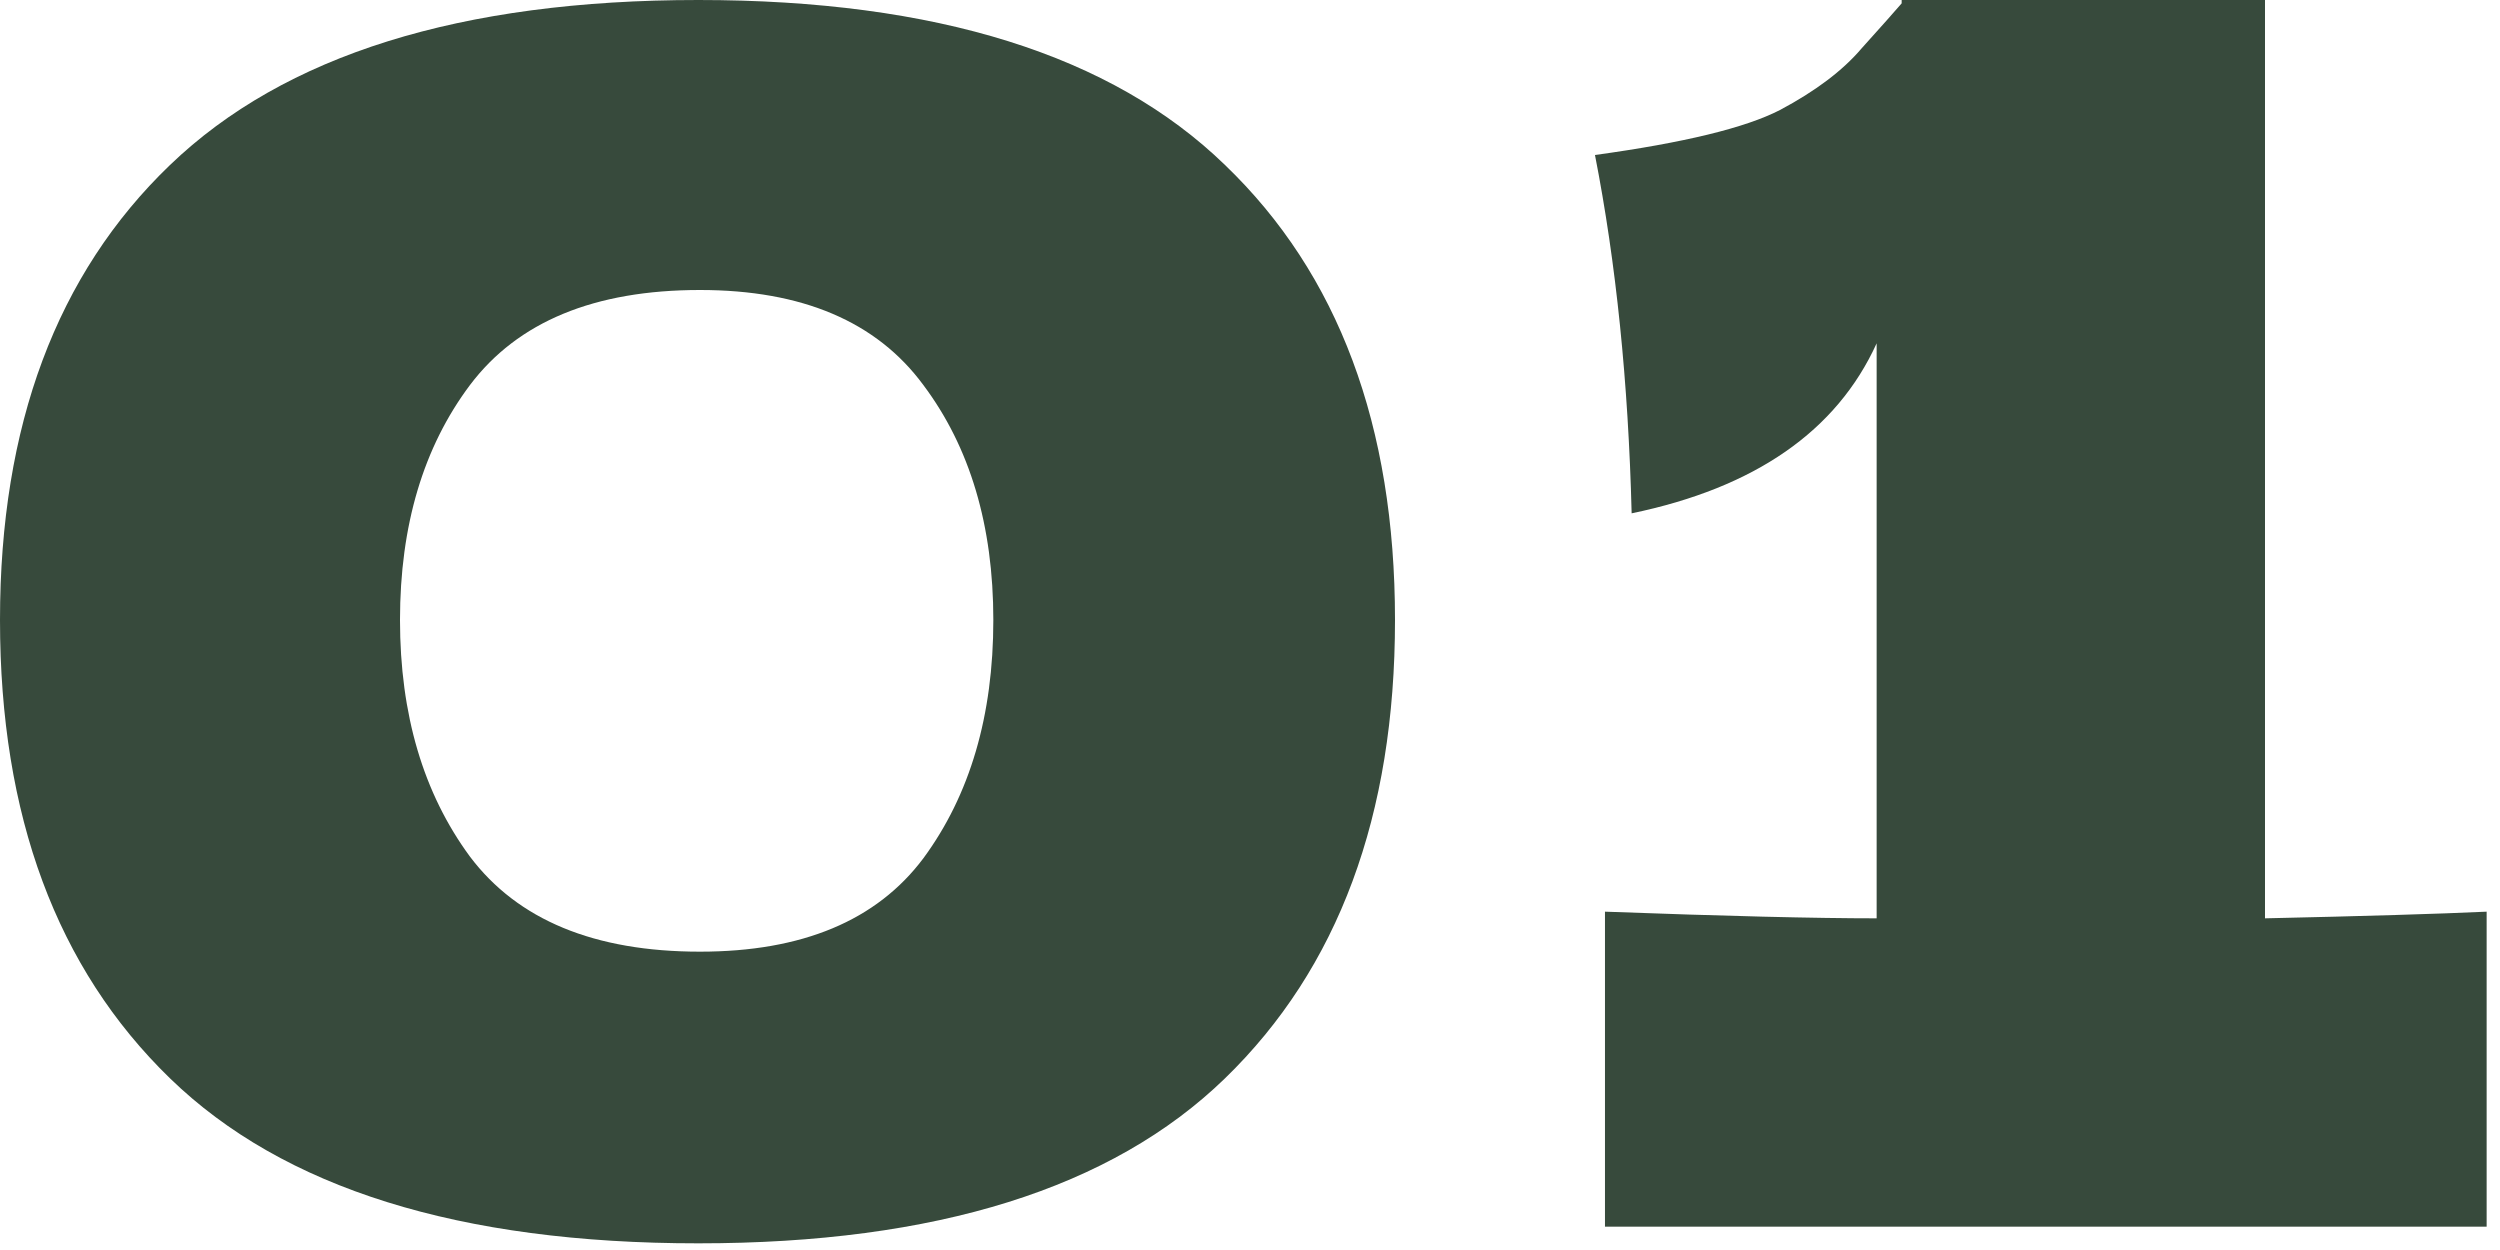 <?xml version="1.0" encoding="utf-8"?>
<svg xmlns="http://www.w3.org/2000/svg" fill="none" height="100%" overflow="visible" preserveAspectRatio="none" style="display: block;" viewBox="0 0 90 45" width="100%">
<g id="01">
<path d="M25.14 44.76C16.54 44.76 10.2 42.78 6.12 38.82C2.04 34.86 0 29.36 0 22.32C0 15.32 2.04 9.86 6.12 5.94C10.24 1.98 16.58 0 25.14 0C33.7 0 40.02 1.98 44.1 5.94C48.18 9.86 50.22 15.32 50.22 22.32C50.22 29.36 48.18 34.86 44.1 38.82C40.02 42.78 33.7 44.76 25.14 44.76ZM25.2 34.26C28.88 34.26 31.56 33.14 33.24 30.9C34.92 28.62 35.76 25.76 35.76 22.32C35.76 18.92 34.92 16.1 33.24 13.86C31.56 11.58 28.88 10.44 25.2 10.44C21.4 10.44 18.64 11.58 16.92 13.86C15.24 16.1 14.4 18.92 14.4 22.32C14.4 25.72 15.24 28.56 16.92 30.84C18.64 33.12 21.4 34.26 25.2 34.26Z" fill="#374A3C"/>
<path d="M81.54 33.06C85.139 32.98 87.799 32.9 89.519 32.82V44.16H57.779V32.82C62.099 32.98 65.359 33.06 67.559 33.06V12.36C66.12 15.52 63.179 17.56 58.739 18.48C58.62 13.76 58.179 9.46 57.419 5.58C60.62 5.14 62.84 4.6 64.079 3.96C65.359 3.28 66.34 2.54 67.019 1.74C67.74 0.94 68.219 0.4 68.46 0.12V0H81.54V33.06Z" fill="#374A3C"/>
</g>
</svg>